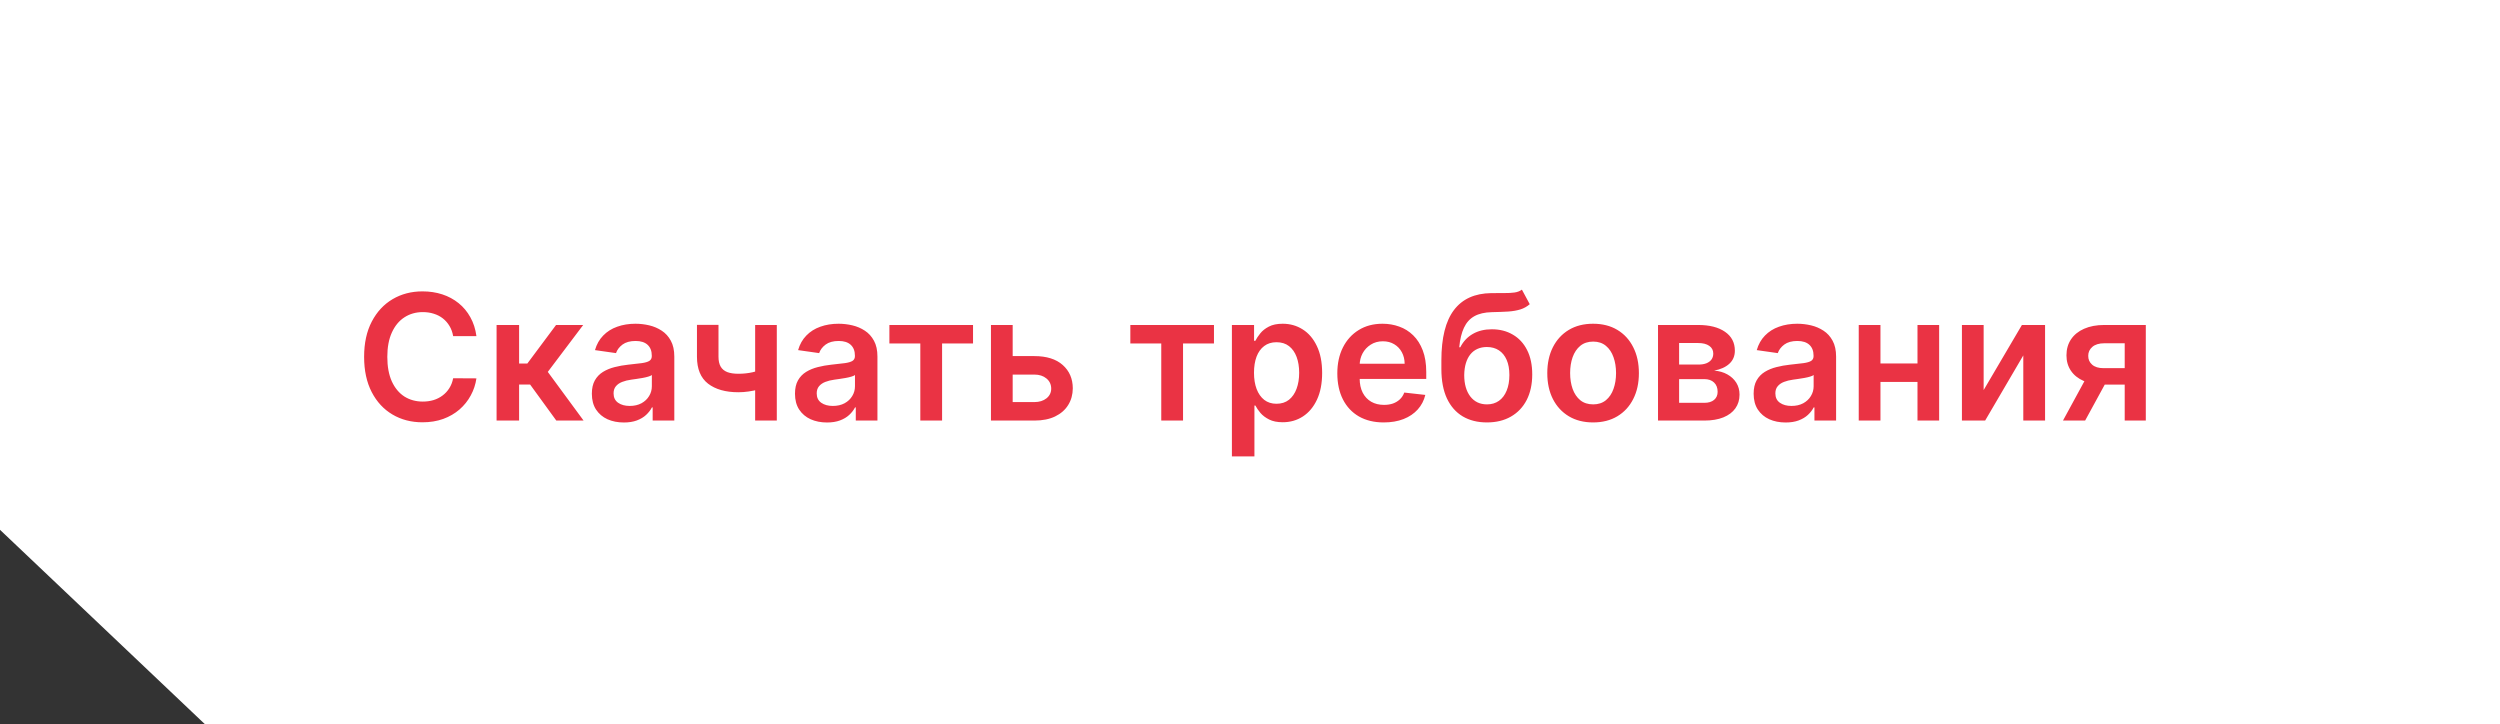 <?xml version="1.0" encoding="UTF-8"?> <svg xmlns="http://www.w3.org/2000/svg" width="214" height="62" viewBox="0 0 214 62" fill="none"><rect x="0" y="0" width="214" height="62" fill="#333333" stroke="none"/> <path d="M0 0H214V62H17.55L0 45.352V0Z" fill="white"></path> <path d="M40.782 28.772H38.79C38.733 28.445 38.629 28.155 38.476 27.903C38.323 27.648 38.133 27.431 37.906 27.254C37.679 27.076 37.419 26.943 37.128 26.854C36.841 26.762 36.53 26.716 36.196 26.716C35.603 26.716 35.078 26.865 34.619 27.163C34.161 27.458 33.803 27.891 33.543 28.463C33.284 29.031 33.154 29.725 33.154 30.546C33.154 31.38 33.284 32.083 33.543 32.655C33.806 33.223 34.165 33.653 34.619 33.944C35.078 34.231 35.601 34.375 36.191 34.375C36.517 34.375 36.823 34.333 37.107 34.248C37.395 34.159 37.652 34.029 37.879 33.859C38.11 33.688 38.304 33.479 38.46 33.23C38.62 32.981 38.73 32.697 38.79 32.378L40.782 32.389C40.708 32.907 40.546 33.394 40.298 33.848C40.053 34.303 39.731 34.704 39.334 35.052C38.936 35.396 38.471 35.666 37.938 35.861C37.405 36.053 36.814 36.149 36.164 36.149C35.205 36.149 34.349 35.927 33.597 35.483C32.844 35.039 32.251 34.398 31.817 33.56C31.384 32.722 31.168 31.717 31.168 30.546C31.168 29.37 31.386 28.365 31.823 27.53C32.26 26.692 32.854 26.052 33.607 25.608C34.36 25.164 35.212 24.942 36.164 24.942C36.771 24.942 37.336 25.027 37.858 25.197C38.38 25.368 38.845 25.618 39.254 25.948C39.662 26.275 39.998 26.677 40.26 27.152C40.527 27.625 40.701 28.164 40.782 28.772ZM42.507 36V27.818H44.435V31.121H45.138L47.599 27.818H49.922L46.891 31.834L49.954 36H47.62L45.378 32.916H44.435V36H42.507ZM53.401 36.165C52.883 36.165 52.416 36.073 52 35.888C51.589 35.7 51.262 35.423 51.02 35.057C50.782 34.691 50.663 34.24 50.663 33.704C50.663 33.242 50.749 32.861 50.919 32.559C51.09 32.257 51.322 32.016 51.617 31.834C51.912 31.653 52.244 31.517 52.613 31.424C52.986 31.328 53.371 31.259 53.769 31.217C54.248 31.167 54.637 31.122 54.935 31.084C55.234 31.041 55.45 30.977 55.585 30.892C55.724 30.803 55.793 30.666 55.793 30.482V30.45C55.793 30.048 55.674 29.738 55.436 29.517C55.198 29.297 54.855 29.187 54.408 29.187C53.936 29.187 53.561 29.29 53.284 29.496C53.011 29.702 52.826 29.945 52.73 30.226L50.93 29.97C51.072 29.473 51.306 29.058 51.633 28.724C51.96 28.386 52.359 28.134 52.831 27.967C53.304 27.797 53.826 27.712 54.397 27.712C54.792 27.712 55.184 27.758 55.575 27.85C55.965 27.942 56.322 28.095 56.645 28.308C56.968 28.518 57.228 28.804 57.423 29.166C57.622 29.528 57.721 29.981 57.721 30.524V36H55.868V34.876H55.804C55.687 35.103 55.521 35.316 55.308 35.515C55.099 35.711 54.834 35.869 54.515 35.989C54.199 36.106 53.828 36.165 53.401 36.165ZM53.902 34.748C54.289 34.748 54.625 34.672 54.909 34.519C55.193 34.363 55.411 34.157 55.564 33.901C55.72 33.646 55.798 33.367 55.798 33.065V32.101C55.738 32.151 55.635 32.197 55.489 32.239C55.347 32.282 55.188 32.319 55.01 32.351C54.832 32.383 54.657 32.412 54.483 32.436C54.309 32.461 54.158 32.483 54.03 32.5C53.742 32.539 53.485 32.603 53.258 32.692C53.03 32.781 52.851 32.905 52.719 33.065C52.588 33.221 52.522 33.424 52.522 33.672C52.522 34.027 52.652 34.295 52.911 34.477C53.17 34.658 53.501 34.748 53.902 34.748ZM66.494 27.818V36H64.641V27.818H66.494ZM65.626 31.515V33.092C65.417 33.184 65.179 33.267 64.912 33.342C64.65 33.413 64.371 33.47 64.076 33.512C63.785 33.555 63.494 33.576 63.203 33.576C62.109 33.576 61.244 33.331 60.608 32.841C59.976 32.348 59.66 31.579 59.66 30.535V27.808H61.503V30.535C61.503 30.886 61.565 31.169 61.69 31.382C61.814 31.595 62.002 31.751 62.254 31.851C62.506 31.946 62.822 31.994 63.203 31.994C63.629 31.994 64.033 31.952 64.417 31.866C64.8 31.781 65.204 31.664 65.626 31.515ZM70.789 36.165C70.271 36.165 69.804 36.073 69.388 35.888C68.976 35.7 68.65 35.423 68.408 35.057C68.17 34.691 68.051 34.24 68.051 33.704C68.051 33.242 68.136 32.861 68.307 32.559C68.477 32.257 68.71 32.016 69.005 31.834C69.299 31.653 69.631 31.517 70.001 31.424C70.374 31.328 70.759 31.259 71.157 31.217C71.636 31.167 72.025 31.122 72.323 31.084C72.621 31.041 72.838 30.977 72.973 30.892C73.112 30.803 73.181 30.666 73.181 30.482V30.45C73.181 30.048 73.062 29.738 72.824 29.517C72.586 29.297 72.243 29.187 71.796 29.187C71.323 29.187 70.949 29.29 70.672 29.496C70.398 29.702 70.214 29.945 70.118 30.226L68.317 29.97C68.46 29.473 68.694 29.058 69.021 28.724C69.347 28.386 69.747 28.134 70.219 27.967C70.691 27.797 71.213 27.712 71.785 27.712C72.179 27.712 72.572 27.758 72.962 27.85C73.353 27.942 73.71 28.095 74.033 28.308C74.356 28.518 74.615 28.804 74.811 29.166C75.01 29.528 75.109 29.981 75.109 30.524V36H73.255V34.876H73.191C73.074 35.103 72.909 35.316 72.696 35.515C72.487 35.711 72.222 35.869 71.902 35.989C71.586 36.106 71.215 36.165 70.789 36.165ZM71.29 34.748C71.677 34.748 72.012 34.672 72.296 34.519C72.581 34.363 72.799 34.157 72.952 33.901C73.108 33.646 73.186 33.367 73.186 33.065V32.101C73.126 32.151 73.023 32.197 72.877 32.239C72.735 32.282 72.575 32.319 72.398 32.351C72.22 32.383 72.044 32.412 71.87 32.436C71.696 32.461 71.545 32.483 71.418 32.5C71.13 32.539 70.873 32.603 70.645 32.692C70.418 32.781 70.239 32.905 70.107 33.065C69.976 33.221 69.91 33.424 69.91 33.672C69.91 34.027 70.04 34.295 70.299 34.477C70.558 34.658 70.888 34.748 71.29 34.748ZM76.132 29.4V27.818H83.291V29.4H80.643V36H78.779V29.4H76.132ZM86.131 30.482H88.544C89.588 30.482 90.396 30.735 90.968 31.243C91.54 31.751 91.827 32.417 91.831 33.241C91.827 33.777 91.696 34.253 91.437 34.668C91.181 35.084 90.808 35.41 90.318 35.648C89.832 35.883 89.24 36 88.544 36H84.826V27.818H86.685V34.418H88.544C88.963 34.418 89.308 34.311 89.578 34.098C89.847 33.882 89.983 33.605 89.983 33.267C89.983 32.912 89.847 32.623 89.578 32.399C89.308 32.175 88.963 32.064 88.544 32.064H86.131V30.482ZM96.757 29.4V27.818H103.916V29.4H101.268V36H99.404V29.4H96.757ZM105.451 39.068V27.818H107.348V29.171H107.459C107.559 28.972 107.699 28.761 107.88 28.537C108.061 28.31 108.306 28.116 108.615 27.957C108.924 27.793 109.318 27.712 109.798 27.712C110.43 27.712 111 27.873 111.508 28.196C112.019 28.516 112.424 28.99 112.722 29.619C113.024 30.244 113.175 31.011 113.175 31.92C113.175 32.818 113.028 33.582 112.733 34.21C112.438 34.839 112.037 35.318 111.529 35.648C111.021 35.979 110.446 36.144 109.803 36.144C109.334 36.144 108.946 36.066 108.637 35.909C108.328 35.753 108.079 35.565 107.891 35.345C107.706 35.121 107.562 34.91 107.459 34.711H107.379V39.068H105.451ZM107.342 31.909C107.342 32.438 107.417 32.902 107.566 33.299C107.719 33.697 107.937 34.008 108.221 34.231C108.509 34.452 108.857 34.562 109.265 34.562C109.691 34.562 110.048 34.448 110.336 34.221C110.623 33.99 110.84 33.676 110.986 33.278C111.135 32.877 111.209 32.42 111.209 31.909C111.209 31.401 111.137 30.95 110.991 30.556C110.845 30.162 110.629 29.853 110.341 29.629C110.053 29.405 109.695 29.294 109.265 29.294C108.853 29.294 108.503 29.402 108.216 29.619C107.928 29.835 107.71 30.139 107.561 30.529C107.415 30.92 107.342 31.38 107.342 31.909ZM118.448 36.16C117.628 36.16 116.92 35.989 116.323 35.648C115.73 35.304 115.274 34.818 114.954 34.189C114.634 33.557 114.475 32.813 114.475 31.957C114.475 31.115 114.634 30.377 114.954 29.741C115.277 29.102 115.728 28.605 116.307 28.25C116.886 27.891 117.566 27.712 118.347 27.712C118.851 27.712 119.327 27.793 119.775 27.957C120.226 28.116 120.623 28.365 120.968 28.702C121.316 29.04 121.589 29.47 121.788 29.991C121.987 30.51 122.087 31.128 122.087 31.845V32.436H115.38V31.137H120.238C120.235 30.767 120.155 30.439 119.998 30.151C119.842 29.86 119.624 29.631 119.343 29.464C119.066 29.297 118.743 29.214 118.374 29.214C117.98 29.214 117.633 29.31 117.335 29.501C117.037 29.69 116.804 29.938 116.637 30.247C116.474 30.553 116.39 30.888 116.387 31.254V32.389C116.387 32.864 116.474 33.273 116.648 33.614C116.822 33.951 117.065 34.21 117.378 34.391C117.69 34.569 118.056 34.658 118.475 34.658C118.756 34.658 119.009 34.619 119.237 34.541C119.464 34.459 119.661 34.34 119.828 34.184C119.995 34.027 120.121 33.834 120.206 33.603L122.007 33.805C121.893 34.281 121.676 34.697 121.357 35.052C121.041 35.403 120.636 35.677 120.142 35.872C119.649 36.064 119.084 36.16 118.448 36.16ZM130.275 24.793L130.946 26.039C130.708 26.245 130.442 26.394 130.147 26.486C129.852 26.579 129.506 26.639 129.108 26.668C128.714 26.692 128.246 26.71 127.702 26.721C127.091 26.735 126.592 26.851 126.205 27.067C125.818 27.284 125.522 27.612 125.316 28.053C125.11 28.489 124.975 29.047 124.911 29.725H125.002C125.257 29.224 125.616 28.843 126.078 28.58C126.539 28.317 127.081 28.186 127.702 28.186C128.38 28.186 128.979 28.338 129.497 28.644C130.019 28.946 130.426 29.384 130.717 29.959C131.012 30.535 131.159 31.231 131.159 32.048C131.159 32.889 131.001 33.619 130.685 34.237C130.369 34.851 129.92 35.325 129.337 35.659C128.759 35.993 128.072 36.16 127.276 36.16C126.484 36.16 125.795 35.988 125.209 35.643C124.627 35.295 124.176 34.782 123.856 34.104C123.54 33.422 123.382 32.582 123.382 31.584V30.849C123.382 28.924 123.741 27.488 124.458 26.54C125.176 25.592 126.239 25.109 127.649 25.091C128.068 25.084 128.443 25.082 128.773 25.086C129.107 25.089 129.398 25.073 129.646 25.038C129.895 25.002 130.105 24.921 130.275 24.793ZM127.287 34.615C127.681 34.615 128.022 34.514 128.309 34.311C128.597 34.105 128.817 33.814 128.97 33.438C129.126 33.061 129.204 32.616 129.204 32.101C129.204 31.593 129.126 31.162 128.97 30.806C128.814 30.448 128.592 30.174 128.304 29.986C128.016 29.798 127.674 29.704 127.276 29.704C126.978 29.704 126.71 29.757 126.472 29.864C126.234 29.97 126.031 30.126 125.864 30.332C125.698 30.538 125.57 30.789 125.481 31.084C125.392 31.378 125.344 31.717 125.337 32.101C125.337 32.871 125.511 33.484 125.859 33.939C126.207 34.39 126.683 34.615 127.287 34.615ZM136.369 36.16C135.57 36.16 134.877 35.984 134.291 35.633C133.705 35.281 133.251 34.789 132.928 34.157C132.608 33.525 132.448 32.786 132.448 31.941C132.448 31.096 132.608 30.355 132.928 29.72C133.251 29.084 133.705 28.591 134.291 28.239C134.877 27.887 135.57 27.712 136.369 27.712C137.168 27.712 137.86 27.887 138.446 28.239C139.032 28.591 139.485 29.084 139.804 29.72C140.128 30.355 140.289 31.096 140.289 31.941C140.289 32.786 140.128 33.525 139.804 34.157C139.485 34.789 139.032 35.281 138.446 35.633C137.86 35.984 137.168 36.16 136.369 36.16ZM136.379 34.615C136.813 34.615 137.175 34.496 137.466 34.258C137.757 34.017 137.974 33.694 138.116 33.289C138.261 32.884 138.334 32.433 138.334 31.936C138.334 31.435 138.261 30.982 138.116 30.577C137.974 30.169 137.757 29.844 137.466 29.603C137.175 29.361 136.813 29.24 136.379 29.24C135.936 29.24 135.566 29.361 135.271 29.603C134.98 29.844 134.762 30.169 134.616 30.577C134.474 30.982 134.403 31.435 134.403 31.936C134.403 32.433 134.474 32.884 134.616 33.289C134.762 33.694 134.98 34.017 135.271 34.258C135.566 34.496 135.936 34.615 136.379 34.615ZM141.926 36V27.818H145.362C146.331 27.818 147.096 28.012 147.657 28.399C148.222 28.786 148.504 29.326 148.504 30.018C148.504 30.476 148.345 30.851 148.025 31.142C147.709 31.43 147.277 31.623 146.731 31.723C147.16 31.758 147.537 31.866 147.86 32.048C148.186 32.229 148.442 32.467 148.627 32.761C148.811 33.056 148.904 33.395 148.904 33.779C148.904 34.23 148.785 34.622 148.547 34.956C148.313 35.286 147.97 35.544 147.519 35.728C147.071 35.909 146.528 36 145.889 36H141.926ZM143.732 34.482H145.889C146.244 34.482 146.523 34.398 146.725 34.231C146.928 34.061 147.029 33.83 147.029 33.539C147.029 33.202 146.928 32.937 146.725 32.745C146.523 32.55 146.244 32.452 145.889 32.452H143.732V34.482ZM143.732 31.206H145.399C145.662 31.206 145.887 31.169 146.075 31.094C146.264 31.016 146.407 30.908 146.507 30.769C146.606 30.627 146.656 30.459 146.656 30.263C146.656 29.983 146.541 29.762 146.31 29.603C146.082 29.443 145.766 29.363 145.362 29.363H143.732V31.206ZM152.85 36.165C152.331 36.165 151.864 36.073 151.449 35.888C151.037 35.7 150.71 35.423 150.469 35.057C150.231 34.691 150.112 34.24 150.112 33.704C150.112 33.242 150.197 32.861 150.367 32.559C150.538 32.257 150.77 32.016 151.065 31.834C151.36 31.653 151.692 31.517 152.061 31.424C152.434 31.328 152.819 31.259 153.217 31.217C153.697 31.167 154.085 31.122 154.384 31.084C154.682 31.041 154.899 30.977 155.034 30.892C155.172 30.803 155.241 30.666 155.241 30.482V30.45C155.241 30.048 155.122 29.738 154.884 29.517C154.646 29.297 154.304 29.187 153.856 29.187C153.384 29.187 153.009 29.29 152.732 29.496C152.459 29.702 152.274 29.945 152.178 30.226L150.378 29.97C150.52 29.473 150.754 29.058 151.081 28.724C151.408 28.386 151.807 28.134 152.28 27.967C152.752 27.797 153.274 27.712 153.846 27.712C154.24 27.712 154.632 27.758 155.023 27.85C155.413 27.942 155.77 28.095 156.094 28.308C156.417 28.518 156.676 28.804 156.871 29.166C157.07 29.528 157.17 29.981 157.17 30.524V36H155.316V34.876H155.252C155.135 35.103 154.97 35.316 154.757 35.515C154.547 35.711 154.282 35.869 153.963 35.989C153.647 36.106 153.276 36.165 152.85 36.165ZM153.35 34.748C153.737 34.748 154.073 34.672 154.357 34.519C154.641 34.363 154.86 34.157 155.012 33.901C155.168 33.646 155.247 33.367 155.247 33.065V32.101C155.186 32.151 155.083 32.197 154.938 32.239C154.796 32.282 154.636 32.319 154.458 32.351C154.281 32.383 154.105 32.412 153.931 32.436C153.757 32.461 153.606 32.483 153.478 32.5C153.19 32.539 152.933 32.603 152.706 32.692C152.478 32.781 152.299 32.905 152.168 33.065C152.036 33.221 151.971 33.424 151.971 33.672C151.971 34.027 152.1 34.295 152.36 34.477C152.619 34.658 152.949 34.748 153.35 34.748ZM164.728 31.11V32.692H160.371V31.11H164.728ZM160.967 27.818V36H159.108V27.818H160.967ZM165.991 27.818V36H164.137V27.818H165.991ZM169.8 33.39L173.076 27.818H175.058V36H173.194V30.423L169.928 36H167.941V27.818H169.8V33.39ZM181.875 36V29.384H180.128C179.684 29.384 179.343 29.487 179.105 29.693C178.867 29.899 178.75 30.155 178.753 30.46C178.75 30.766 178.862 31.018 179.089 31.217C179.316 31.416 179.641 31.515 180.064 31.515H182.482V32.921H180.064C179.41 32.921 178.846 32.818 178.37 32.612C177.894 32.406 177.528 32.115 177.273 31.739C177.017 31.362 176.889 30.922 176.889 30.418C176.889 29.892 177.019 29.436 177.278 29.049C177.541 28.658 177.913 28.356 178.396 28.143C178.883 27.927 179.46 27.818 180.128 27.818H183.681V36H181.875ZM176.591 36L178.876 31.803H180.777L178.487 36H176.591Z" fill="#EA3344"></path> </svg> 